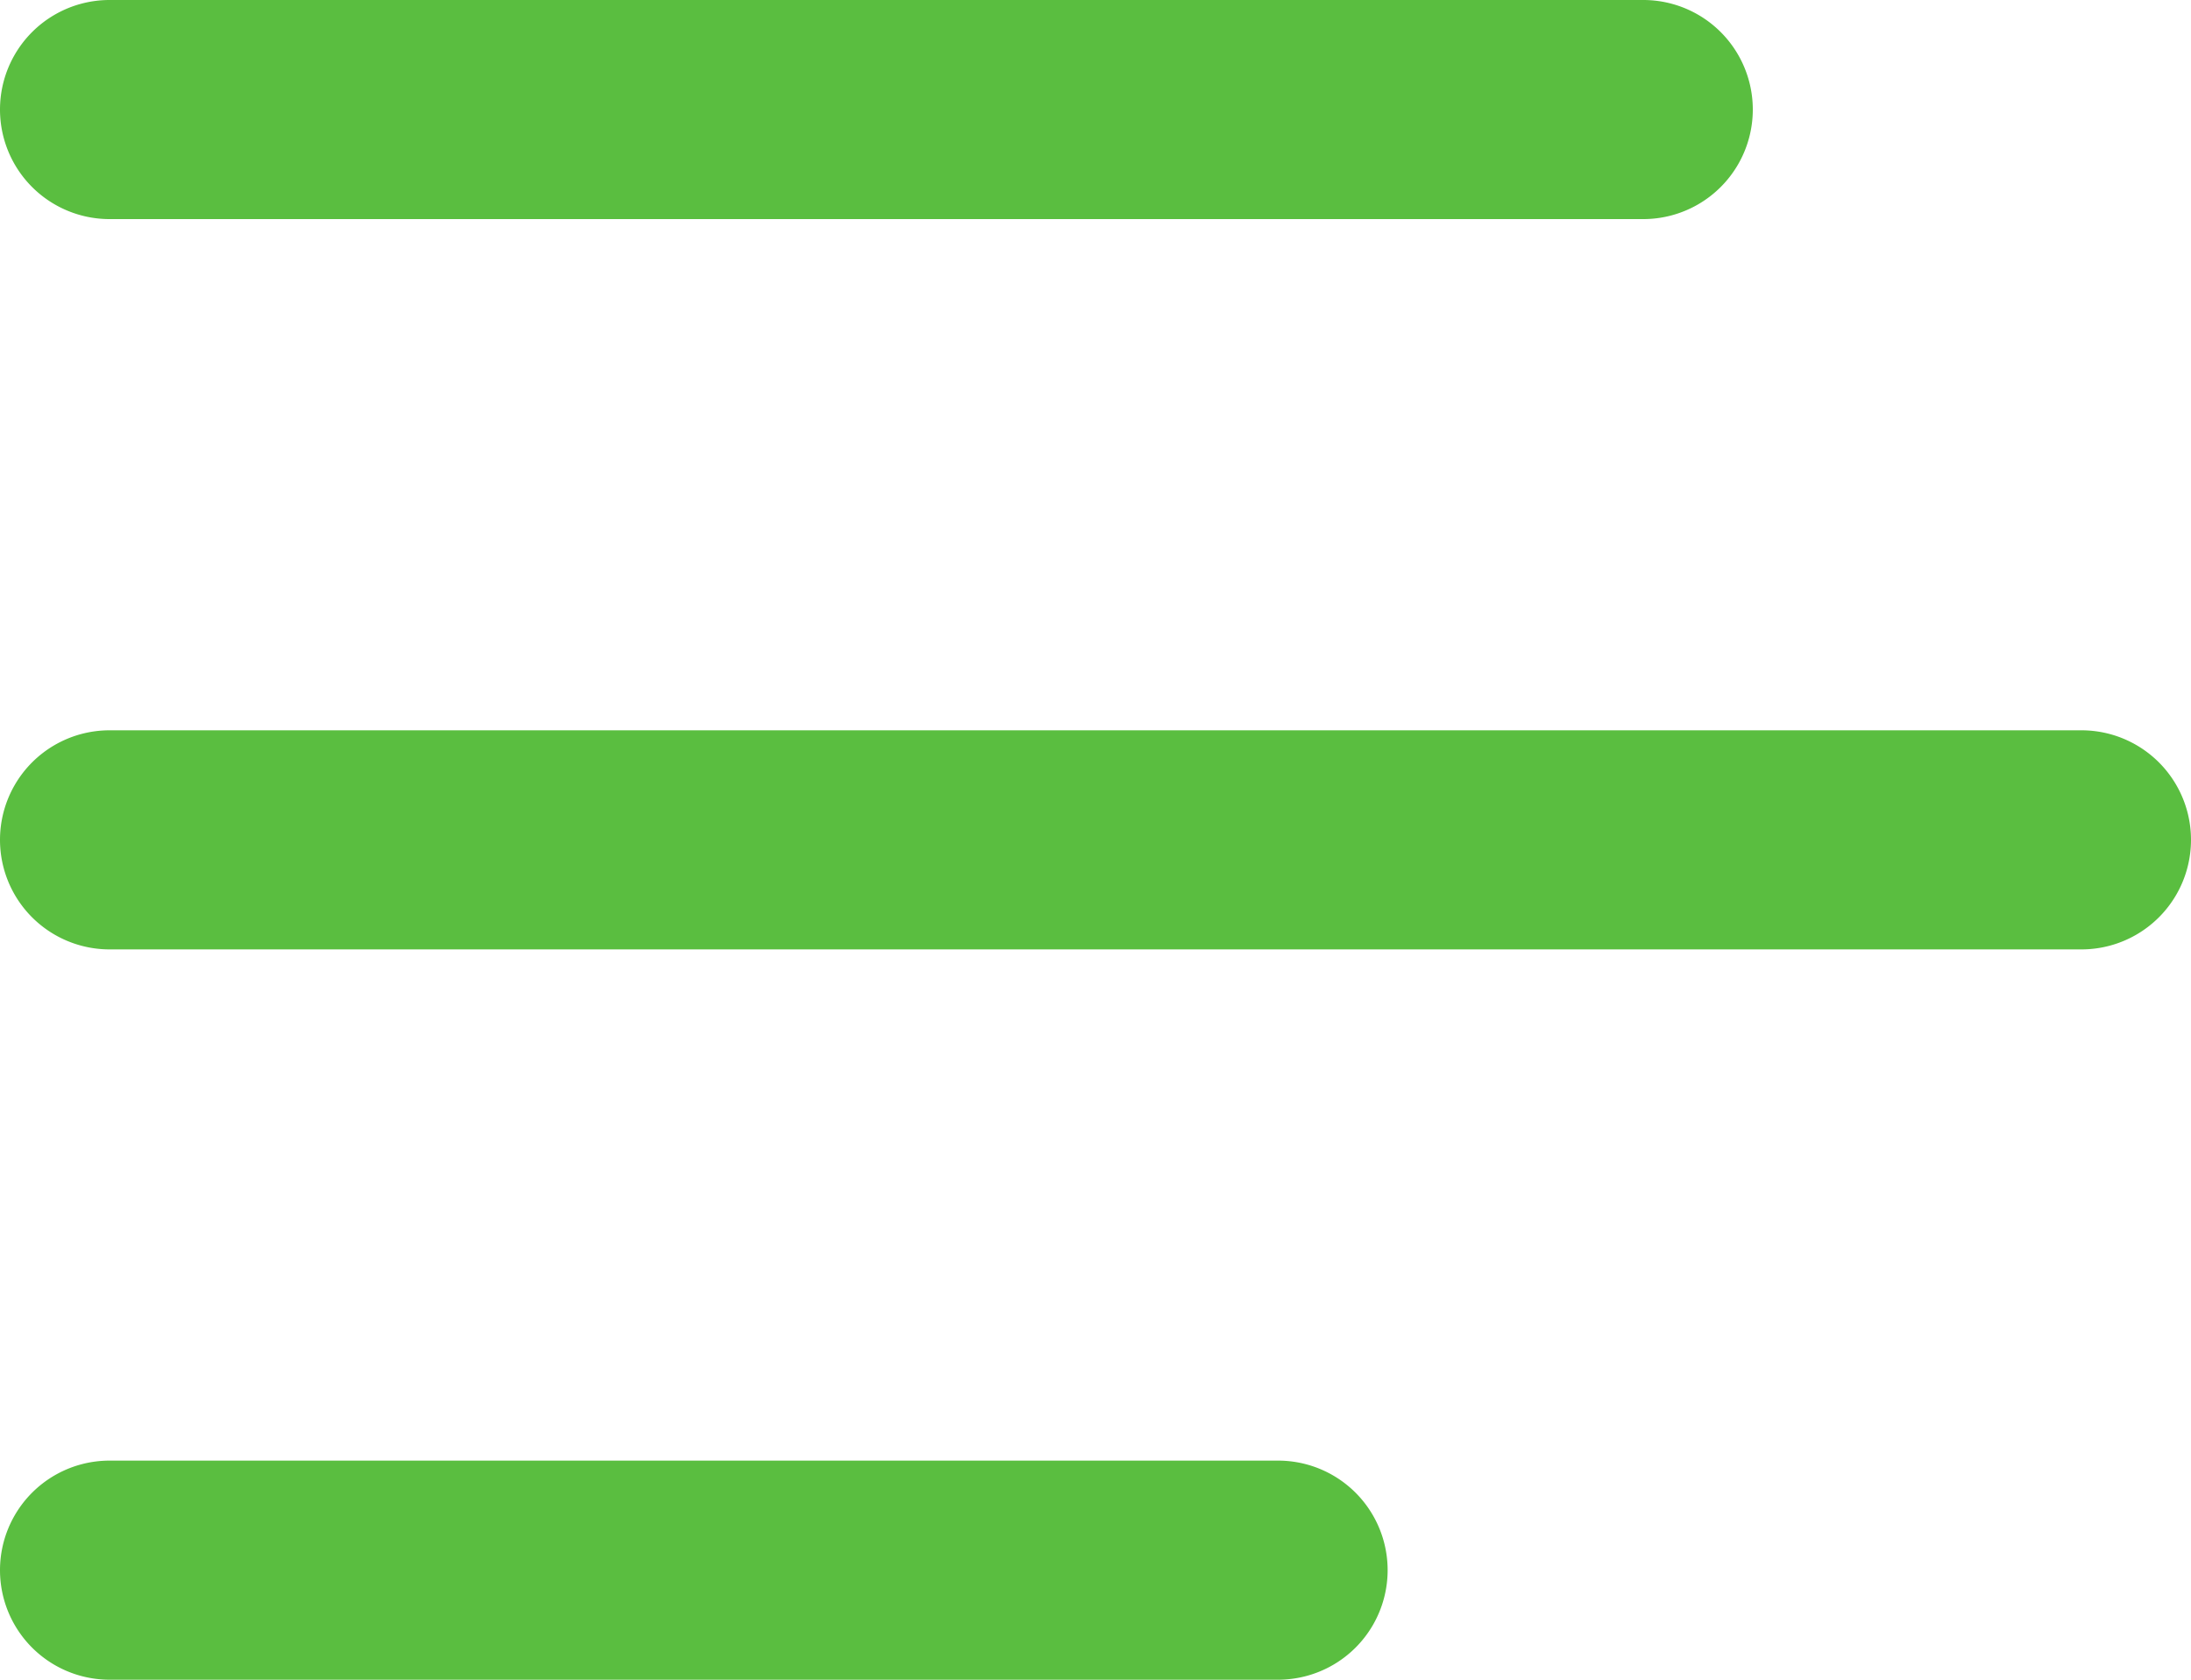 <svg xmlns="http://www.w3.org/2000/svg" width="30" height="23" viewBox="0 0 30 23">
    <defs>
        <style>
            .cls-1{fill:#5abe40}
        </style>
    </defs>
    <path id="Rounded_Rectangle_3" d="M1817.5 946a1.5 1.5 0 0 1 0-3h16a1.5 1.5 0 1 1 0 3zm0-10a1.5 1.5 0 0 1 0-3h27a1.5 1.5 0 1 1 0 3zm0-10a1.5 1.5 0 0 1 0-3h21a1.5 1.5 0 0 1 0 3z" class="cls-1" data-name="Rounded Rectangle 3" transform="translate(-1816 -923)"/>
</svg>
